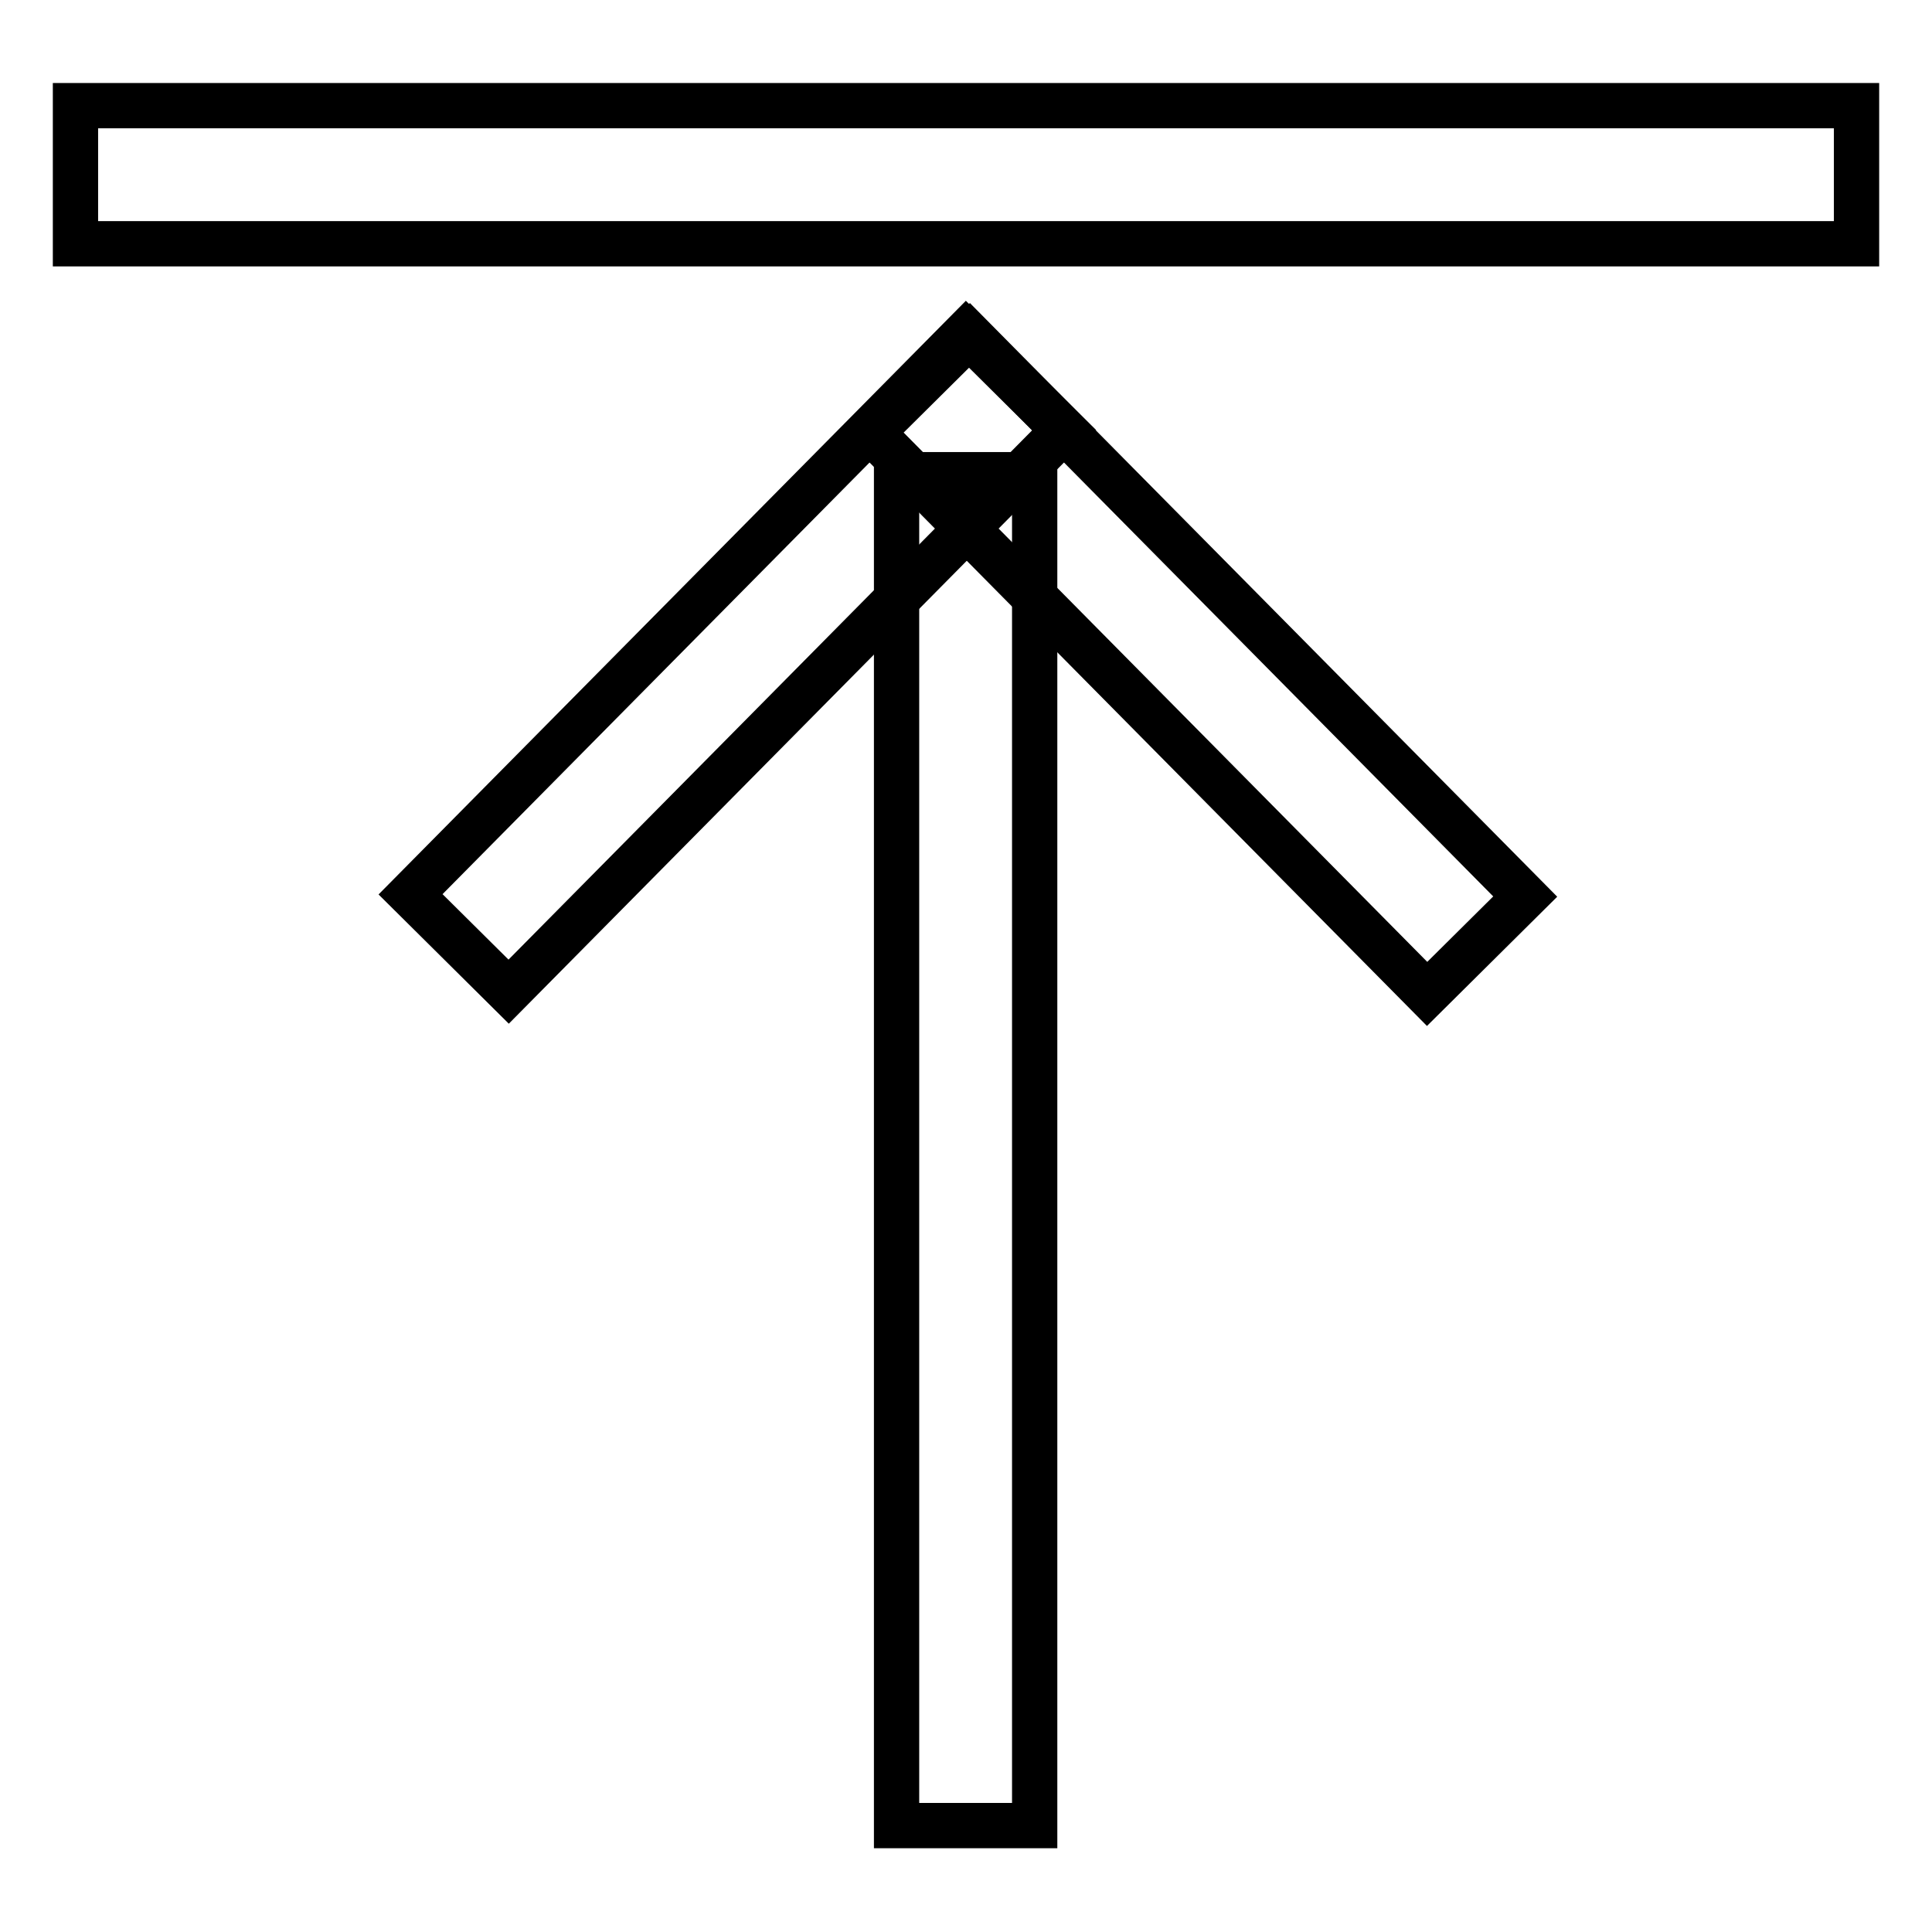 <?xml version="1.0" encoding="utf-8"?>
<!-- Svg Vector Icons : http://www.onlinewebfonts.com/icon -->
<!DOCTYPE svg PUBLIC "-//W3C//DTD SVG 1.1//EN" "http://www.w3.org/Graphics/SVG/1.1/DTD/svg11.dtd">
<svg version="1.1" xmlns="http://www.w3.org/2000/svg" xmlns:xlink="http://www.w3.org/1999/xlink" x="0px" y="0px" viewBox="0 0 256 256" enable-background="new 0 0 256 256" xml:space="preserve">
<g> <path stroke-width="6" fill-opacity="0" stroke="#000000"  d="M10,14h236v18.3H10V14z M118.8,62.9h18.3v179h-18.3V62.9z"/> <path stroke-width="6" fill-opacity="0" stroke="#000000"  d="M54.4,118.5L128,44.1L141,57l-73.6,74.4L54.4,118.5z"/> <path stroke-width="6" fill-opacity="0" stroke="#000000"  d="M115.5,57.3l13-12.9l73.6,74.4l-13,12.9L115.5,57.3z"/></g>
</svg>